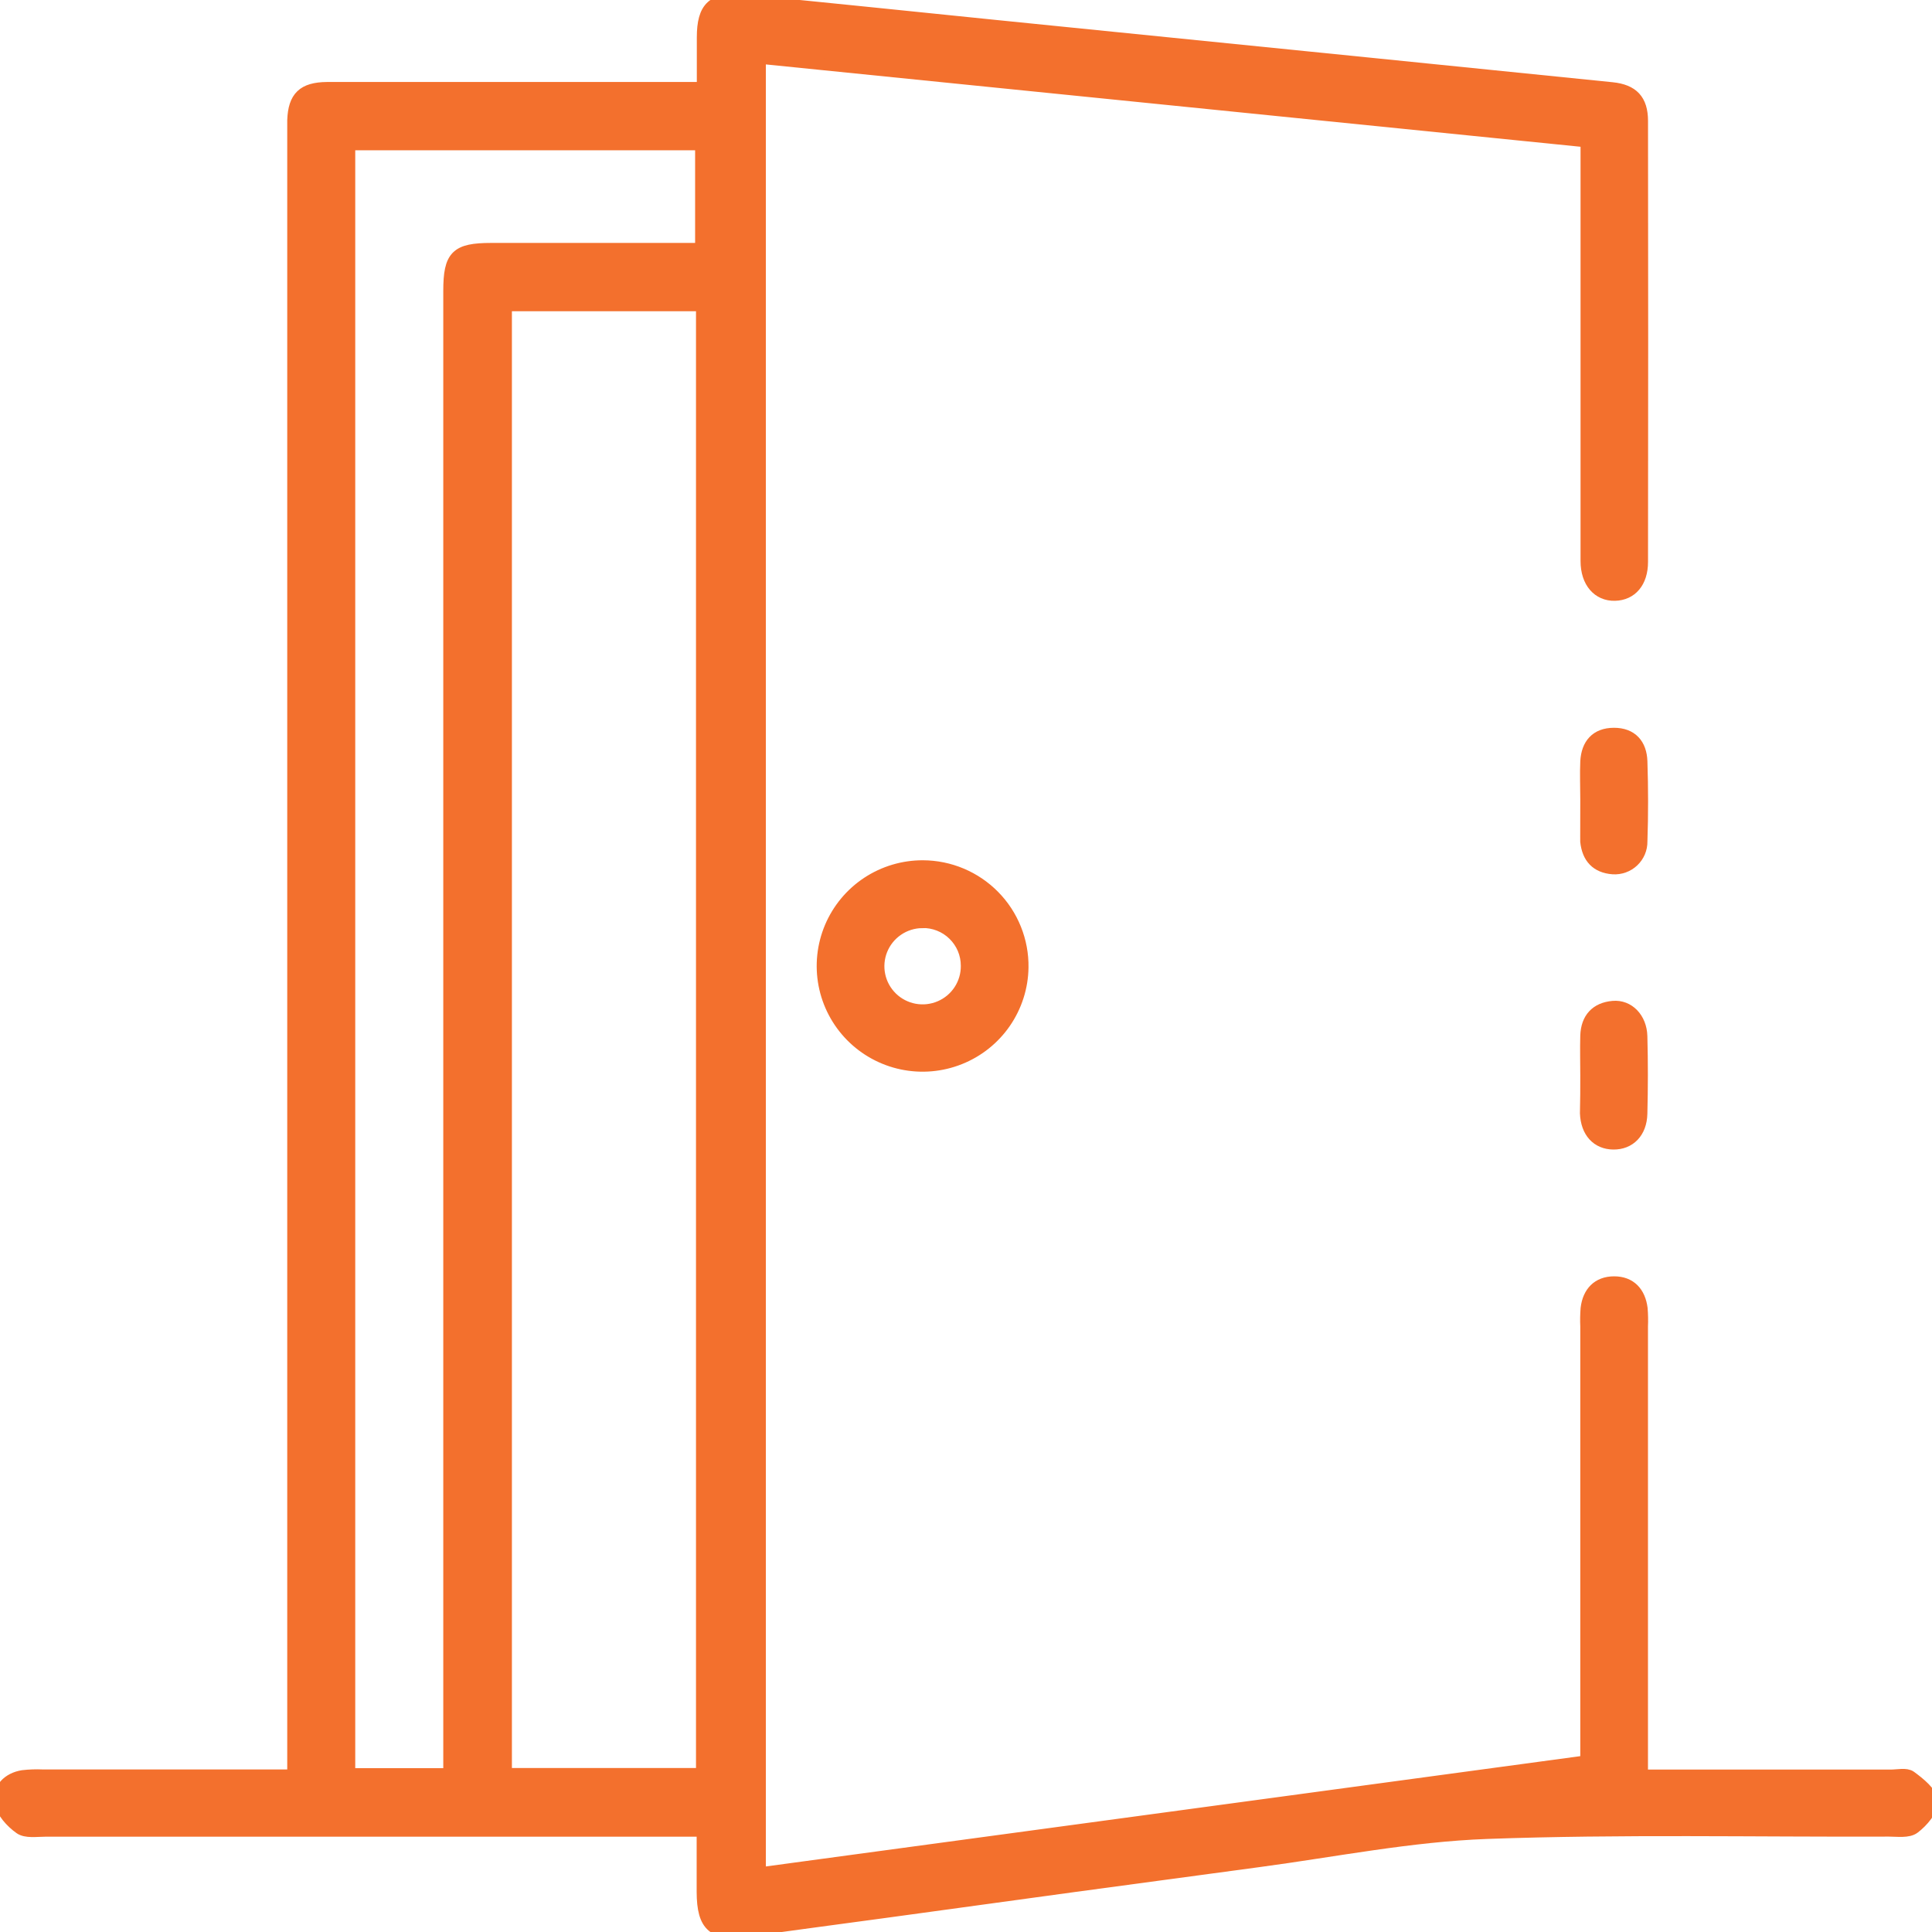<svg width="80" height="80" viewBox="0 0 80 80" fill="none" xmlns="http://www.w3.org/2000/svg">
<g clip-path="url(#clip0_100_197)">
<path d="M65.686 72.937V54.92C65.675 54.673 65.679 54.425 65.699 54.178C65.778 53.517 66.169 53.1 66.838 53.1C67.507 53.1 67.891 53.521 67.975 54.184C67.995 54.431 68 54.679 67.989 54.927V73.524H78.3C78.576 73.524 78.929 73.438 79.112 73.572C79.477 73.841 79.969 74.233 79.996 74.584C80.022 74.934 79.603 75.425 79.256 75.685C79.017 75.868 78.567 75.8 78.212 75.8C72.663 75.82 67.112 75.696 61.572 75.897C58.417 76.012 55.279 76.642 52.137 77.063C47 77.75 41.864 78.449 36.73 79.158C34.816 79.418 32.904 79.67 30.989 79.941C29.554 80.146 29.101 79.771 29.097 78.336C29.097 77.541 29.097 76.745 29.097 75.804H1.875C1.519 75.804 1.075 75.877 0.828 75.701C0.468 75.447 0.082 75.02 0.016 74.619C-0.073 74.068 0.34 73.645 0.941 73.548C1.215 73.516 1.491 73.507 1.766 73.519H12.144V5.805C12.144 5.529 12.144 5.254 12.144 4.978C12.179 4.022 12.557 3.656 13.533 3.645C16.264 3.645 18.998 3.645 21.729 3.645H29.104C29.104 2.907 29.104 2.228 29.104 1.549C29.104 0.309 29.525 -0.097 30.775 0.022C34.264 0.357 37.748 0.723 41.232 1.076L56.873 2.653C60.168 2.985 63.462 3.319 66.754 3.654C67.604 3.742 67.989 4.145 67.991 5.005C68 11.093 68 17.181 67.991 23.269C67.991 24.1 67.549 24.613 66.867 24.628C66.185 24.644 65.697 24.108 65.697 23.231C65.697 17.806 65.697 12.38 65.697 6.953V5.851L31.462 2.391V77.572L65.686 72.937ZM29.07 12.638H20.947V73.46H29.07V12.638ZM14.46 5.972V73.466H18.605V12.056C18.605 10.6 18.892 10.311 20.338 10.309H29.033V5.972H14.46Z" fill="#F3702D" stroke="#F3702D" stroke-width="0.5"/>
<path d="M42.338 40.059C42.327 40.873 42.074 41.665 41.612 42.337C41.15 43.008 40.499 43.528 39.741 43.83C38.984 44.133 38.154 44.206 37.355 44.039C36.556 43.872 35.825 43.473 35.253 42.892C34.681 42.311 34.294 41.574 34.141 40.775C33.988 39.975 34.075 39.148 34.392 38.397C34.709 37.647 35.241 37.006 35.921 36.557C36.602 36.108 37.4 35.869 38.216 35.872C38.763 35.874 39.304 35.984 39.808 36.196C40.312 36.408 40.769 36.718 41.152 37.107C41.536 37.496 41.838 37.958 42.041 38.464C42.245 38.971 42.346 39.513 42.338 40.059ZM38.183 38.181C37.82 38.185 37.467 38.296 37.168 38.501C36.869 38.705 36.637 38.993 36.502 39.329C36.367 39.665 36.335 40.033 36.41 40.387C36.484 40.741 36.663 41.065 36.922 41.318C37.181 41.571 37.51 41.741 37.866 41.808C38.222 41.874 38.591 41.834 38.924 41.691C39.257 41.549 39.541 41.311 39.739 41.008C39.936 40.705 40.04 40.35 40.035 39.988C40.035 39.747 39.987 39.508 39.894 39.286C39.8 39.064 39.663 38.862 39.49 38.694C39.318 38.525 39.114 38.392 38.889 38.304C38.664 38.215 38.424 38.172 38.183 38.177V38.181Z" fill="#F3702D" stroke="#F3702D" stroke-width="0.5"/>
<path d="M65.686 44.534C65.686 43.986 65.67 43.432 65.686 42.886C65.71 42.178 66.094 41.755 66.79 41.694C67.428 41.636 67.944 42.165 67.964 42.908C67.993 43.979 67.991 45.05 67.964 46.121C67.944 46.888 67.474 47.357 66.807 47.35C66.14 47.344 65.703 46.872 65.672 46.099C65.686 45.579 65.686 45.056 65.686 44.534Z" fill="#F3702D" stroke="#F3702D" stroke-width="0.5"/>
<path d="M65.686 33.099C65.686 32.577 65.663 32.052 65.686 31.532C65.725 30.829 66.094 30.388 66.827 30.386C67.56 30.384 67.944 30.827 67.966 31.532C68.002 32.634 68.004 33.736 67.966 34.838C67.969 34.99 67.939 35.141 67.88 35.282C67.82 35.422 67.733 35.548 67.622 35.653C67.511 35.758 67.38 35.839 67.236 35.89C67.093 35.942 66.94 35.963 66.787 35.953C66.112 35.902 65.754 35.512 65.683 34.838C65.68 34.783 65.68 34.727 65.683 34.672C65.686 34.144 65.686 33.621 65.686 33.099Z" fill="#F3702D" stroke="#F3702D" stroke-width="0.5"/>
</g>
<defs>
<clipPath id="clip0_100_197">
<rect width="80" height="80" fill="white"/>
</clipPath>
</defs>
</svg>
